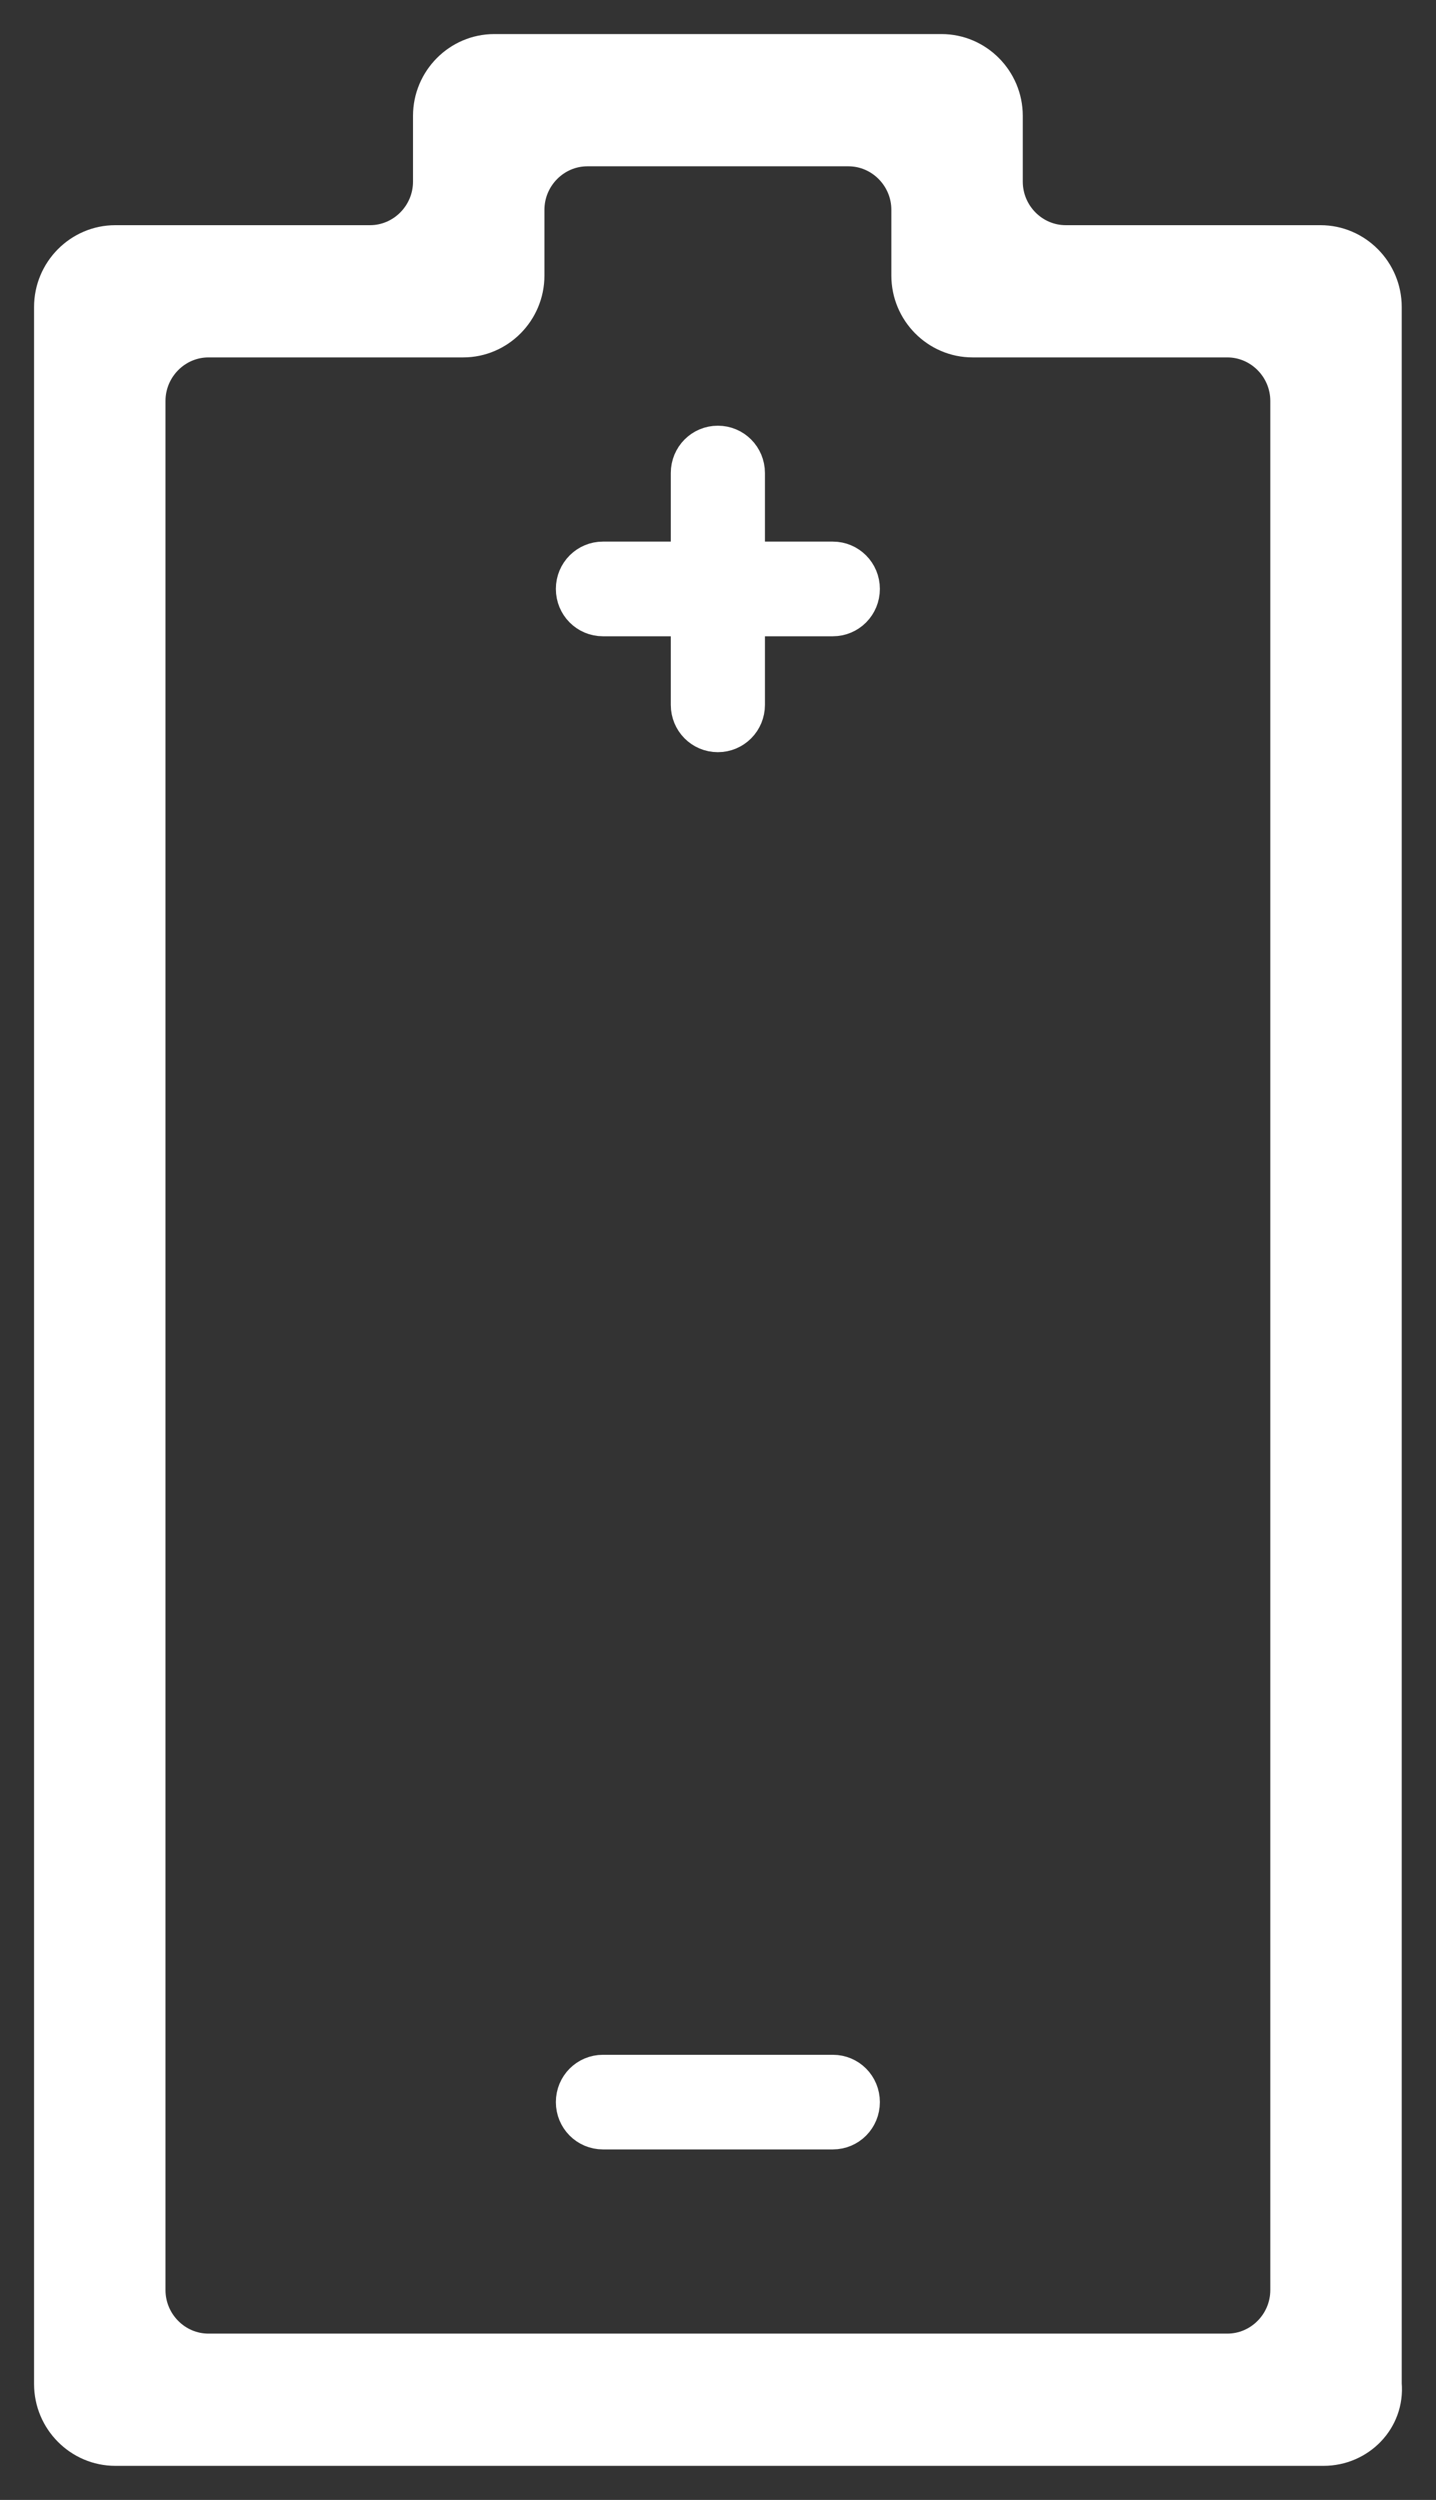 <?xml version="1.0" encoding="UTF-8"?>
<svg width="27px" height="47px" viewBox="0 0 27 47" version="1.1" xmlns="http://www.w3.org/2000/svg" xmlns:xlink="http://www.w3.org/1999/xlink">
    <rect x="0" y="0" width="27" height="47" fill="#333333" stroke="none"/>
    <title>baterie</title>
    <g id="Page-1" stroke="none" stroke-width="1" fill="none" fill-rule="evenodd">
        <g id="baterie" transform="translate(1, 1)" fill="#FFFFFF" fill-rule="nonzero" stroke="#FFFFFF" stroke-width="0.719">
            <g id="Group" transform="translate(9.811, 7.363)">
                <path d="M2.686,5.419 L2.686,5.419 C2.394,5.419 2.161,5.183 2.161,4.889 L2.161,0.53 C2.161,0.236 2.394,0 2.686,0 L2.686,0 C2.978,0 3.212,0.236 3.212,0.53 L3.212,4.889 C3.212,5.183 2.978,5.419 2.686,5.419 Z" id="Path"></path>
                <path d="M4.847,3.24 L0.526,3.24 C0.234,3.24 0,3.004 0,2.709 L0,2.709 C0,2.415 0.234,2.179 0.526,2.179 L4.847,2.179 C5.139,2.179 5.373,2.415 5.373,2.709 L5.373,2.709 C5.373,3.004 5.139,3.24 4.847,3.24 Z" id="Path"></path>
            </g>
            <path d="M14.659,39.051 L10.337,39.051 C10.045,39.051 9.811,38.815 9.811,38.521 L9.811,38.521 C9.811,38.226 10.045,37.991 10.337,37.991 L14.659,37.991 C14.951,37.991 15.184,38.226 15.184,38.521 L15.184,38.521 C15.184,38.815 14.951,39.051 14.659,39.051 Z" id="Path"></path>
            <path d="M23.886,45 L1.168,45 C0.526,45 0,44.47 0,43.822 L0,4.771 C0,4.123 0.526,3.593 1.168,3.593 L5.957,3.593 C6.599,3.593 7.125,3.063 7.125,2.415 L7.125,1.178 C7.125,0.53 7.651,0 8.293,0 L16.703,0 C17.345,0 17.871,0.53 17.871,1.178 L17.871,2.415 C17.871,3.063 18.396,3.593 19.039,3.593 L23.828,3.593 C24.47,3.593 24.996,4.123 24.996,4.771 L24.996,43.822 C25.054,44.47 24.528,45 23.886,45 Z M2.92,43.233 L22.076,43.233 C22.718,43.233 23.244,42.703 23.244,42.055 L23.244,6.538 C23.244,5.89 22.718,5.36 22.076,5.36 L17.287,5.36 C16.644,5.36 16.119,4.83 16.119,4.182 L16.119,2.945 C16.119,2.297 15.593,1.767 14.951,1.767 L10.045,1.767 C9.403,1.767 8.877,2.297 8.877,2.945 L8.877,4.182 C8.877,4.83 8.351,5.36 7.709,5.36 L2.92,5.36 C2.278,5.36 1.752,5.89 1.752,6.538 L1.752,42.055 C1.752,42.703 2.278,43.233 2.92,43.233 Z" id="Shape"></path>
        </g>
    </g>
</svg>